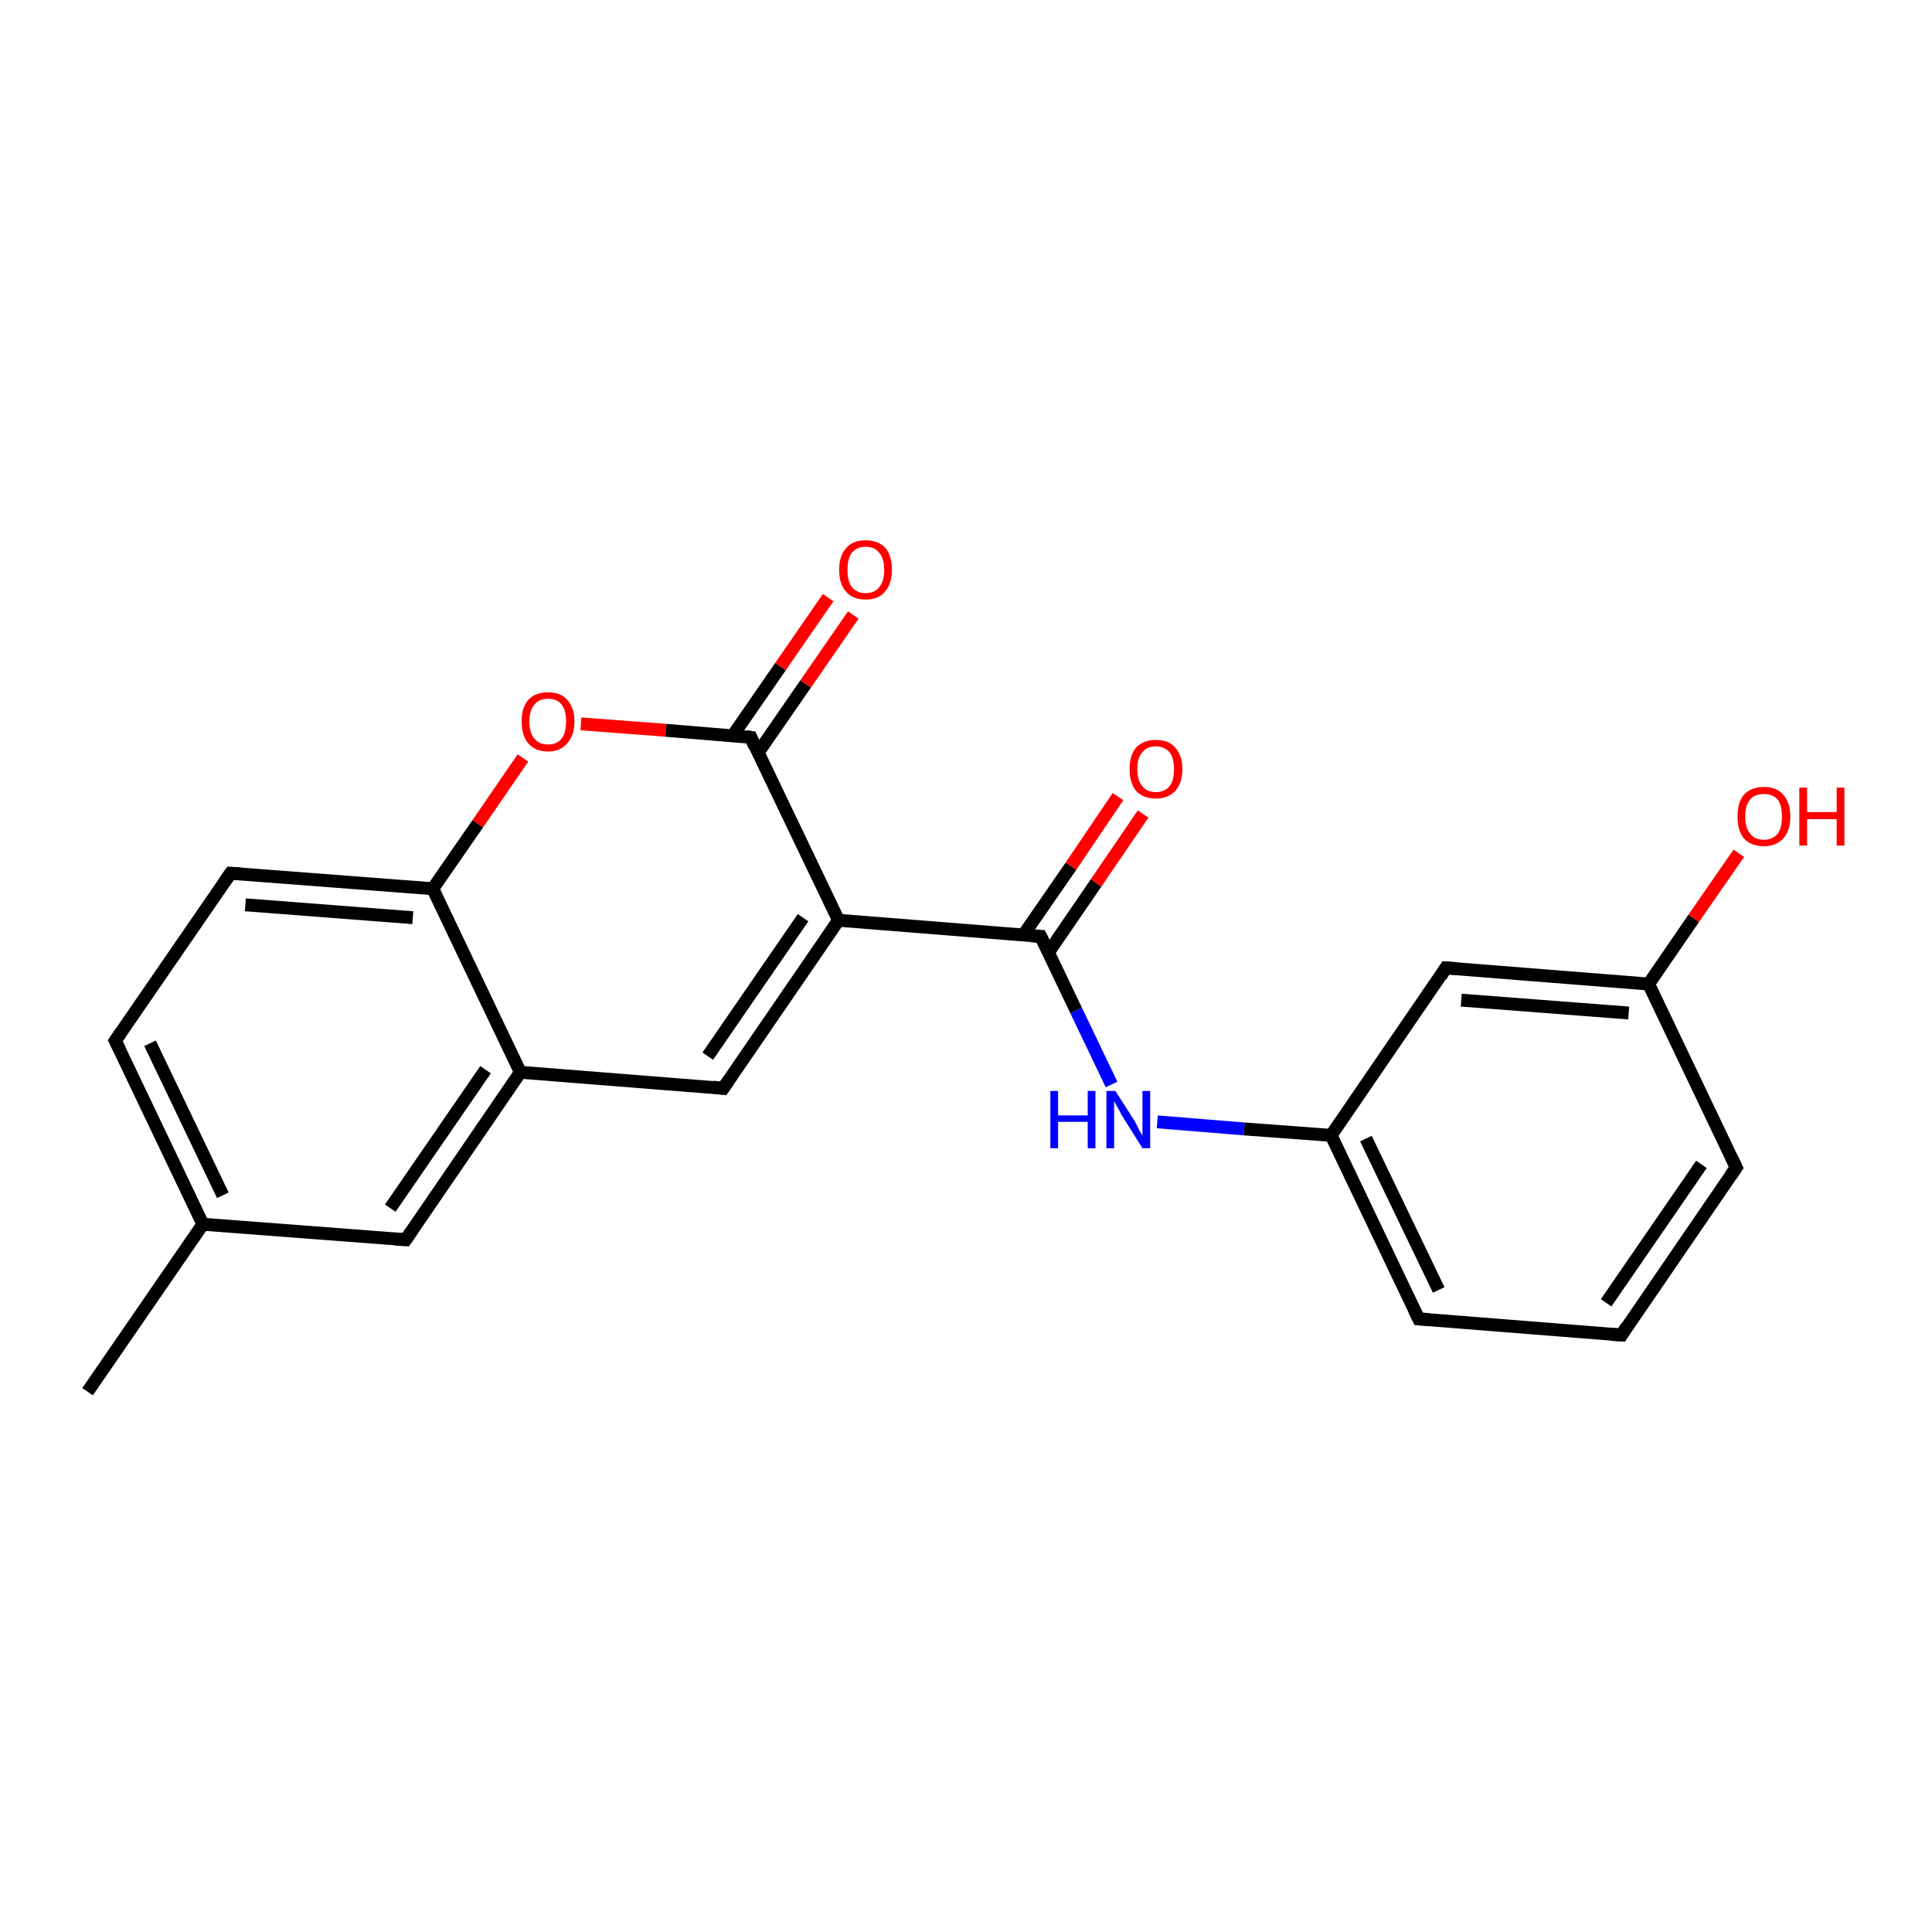 <?xml version='1.0' encoding='iso-8859-1'?>
<svg version='1.1' baseProfile='full'
              xmlns='http://www.w3.org/2000/svg'
                      xmlns:rdkit='http://www.rdkit.org/xml'
                      xmlns:xlink='http://www.w3.org/1999/xlink'
                  xml:space='preserve'
width='300px' height='300px' viewBox='0 0 300 300'>
<!-- END OF HEADER -->
<rect style='opacity:1.0;fill:#FFFFFF;stroke:none' width='300.0' height='300.0' x='0.0' y='0.0'> </rect>
<path class='bond-0 atom-0 atom-1' d='M 13.6,216.1 L 31.5,190.1' style='fill:none;fill-rule:evenodd;stroke:#000000;stroke-width:2.0px;stroke-linecap:butt;stroke-linejoin:miter;stroke-opacity:1' />
<path class='bond-1 atom-1 atom-2' d='M 31.5,190.1 L 17.9,161.6' style='fill:none;fill-rule:evenodd;stroke:#000000;stroke-width:2.0px;stroke-linecap:butt;stroke-linejoin:miter;stroke-opacity:1' />
<path class='bond-1 atom-1 atom-2' d='M 34.6,185.6 L 23.3,162.0' style='fill:none;fill-rule:evenodd;stroke:#000000;stroke-width:2.0px;stroke-linecap:butt;stroke-linejoin:miter;stroke-opacity:1' />
<path class='bond-2 atom-2 atom-3' d='M 17.9,161.6 L 35.8,135.6' style='fill:none;fill-rule:evenodd;stroke:#000000;stroke-width:2.0px;stroke-linecap:butt;stroke-linejoin:miter;stroke-opacity:1' />
<path class='bond-3 atom-3 atom-4' d='M 35.8,135.6 L 67.2,138.0' style='fill:none;fill-rule:evenodd;stroke:#000000;stroke-width:2.0px;stroke-linecap:butt;stroke-linejoin:miter;stroke-opacity:1' />
<path class='bond-3 atom-3 atom-4' d='M 38.1,140.5 L 64.1,142.5' style='fill:none;fill-rule:evenodd;stroke:#000000;stroke-width:2.0px;stroke-linecap:butt;stroke-linejoin:miter;stroke-opacity:1' />
<path class='bond-4 atom-4 atom-5' d='M 67.2,138.0 L 74.2,127.9' style='fill:none;fill-rule:evenodd;stroke:#000000;stroke-width:2.0px;stroke-linecap:butt;stroke-linejoin:miter;stroke-opacity:1' />
<path class='bond-4 atom-4 atom-5' d='M 74.2,127.9 L 81.2,117.7' style='fill:none;fill-rule:evenodd;stroke:#FF0000;stroke-width:2.0px;stroke-linecap:butt;stroke-linejoin:miter;stroke-opacity:1' />
<path class='bond-5 atom-5 atom-6' d='M 90.2,112.4 L 103.4,113.4' style='fill:none;fill-rule:evenodd;stroke:#FF0000;stroke-width:2.0px;stroke-linecap:butt;stroke-linejoin:miter;stroke-opacity:1' />
<path class='bond-5 atom-5 atom-6' d='M 103.4,113.4 L 116.6,114.5' style='fill:none;fill-rule:evenodd;stroke:#000000;stroke-width:2.0px;stroke-linecap:butt;stroke-linejoin:miter;stroke-opacity:1' />
<path class='bond-6 atom-6 atom-7' d='M 117.7,116.9 L 125.1,106.2' style='fill:none;fill-rule:evenodd;stroke:#000000;stroke-width:2.0px;stroke-linecap:butt;stroke-linejoin:miter;stroke-opacity:1' />
<path class='bond-6 atom-6 atom-7' d='M 125.1,106.2 L 132.5,95.5' style='fill:none;fill-rule:evenodd;stroke:#FF0000;stroke-width:2.0px;stroke-linecap:butt;stroke-linejoin:miter;stroke-opacity:1' />
<path class='bond-6 atom-6 atom-7' d='M 113.8,114.2 L 121.2,103.5' style='fill:none;fill-rule:evenodd;stroke:#000000;stroke-width:2.0px;stroke-linecap:butt;stroke-linejoin:miter;stroke-opacity:1' />
<path class='bond-6 atom-6 atom-7' d='M 121.2,103.5 L 128.6,92.8' style='fill:none;fill-rule:evenodd;stroke:#FF0000;stroke-width:2.0px;stroke-linecap:butt;stroke-linejoin:miter;stroke-opacity:1' />
<path class='bond-7 atom-6 atom-8' d='M 116.6,114.5 L 130.2,142.9' style='fill:none;fill-rule:evenodd;stroke:#000000;stroke-width:2.0px;stroke-linecap:butt;stroke-linejoin:miter;stroke-opacity:1' />
<path class='bond-8 atom-8 atom-9' d='M 130.2,142.9 L 112.3,169.0' style='fill:none;fill-rule:evenodd;stroke:#000000;stroke-width:2.0px;stroke-linecap:butt;stroke-linejoin:miter;stroke-opacity:1' />
<path class='bond-8 atom-8 atom-9' d='M 124.7,142.5 L 109.9,164.0' style='fill:none;fill-rule:evenodd;stroke:#000000;stroke-width:2.0px;stroke-linecap:butt;stroke-linejoin:miter;stroke-opacity:1' />
<path class='bond-9 atom-9 atom-10' d='M 112.3,169.0 L 80.8,166.5' style='fill:none;fill-rule:evenodd;stroke:#000000;stroke-width:2.0px;stroke-linecap:butt;stroke-linejoin:miter;stroke-opacity:1' />
<path class='bond-10 atom-10 atom-11' d='M 80.8,166.5 L 63.0,192.5' style='fill:none;fill-rule:evenodd;stroke:#000000;stroke-width:2.0px;stroke-linecap:butt;stroke-linejoin:miter;stroke-opacity:1' />
<path class='bond-10 atom-10 atom-11' d='M 75.4,166.1 L 60.6,187.6' style='fill:none;fill-rule:evenodd;stroke:#000000;stroke-width:2.0px;stroke-linecap:butt;stroke-linejoin:miter;stroke-opacity:1' />
<path class='bond-11 atom-8 atom-12' d='M 130.2,142.9 L 161.6,145.4' style='fill:none;fill-rule:evenodd;stroke:#000000;stroke-width:2.0px;stroke-linecap:butt;stroke-linejoin:miter;stroke-opacity:1' />
<path class='bond-12 atom-12 atom-13' d='M 162.8,147.9 L 170.2,137.1' style='fill:none;fill-rule:evenodd;stroke:#000000;stroke-width:2.0px;stroke-linecap:butt;stroke-linejoin:miter;stroke-opacity:1' />
<path class='bond-12 atom-12 atom-13' d='M 170.2,137.1 L 177.5,126.4' style='fill:none;fill-rule:evenodd;stroke:#FF0000;stroke-width:2.0px;stroke-linecap:butt;stroke-linejoin:miter;stroke-opacity:1' />
<path class='bond-12 atom-12 atom-13' d='M 158.9,145.2 L 166.3,134.5' style='fill:none;fill-rule:evenodd;stroke:#000000;stroke-width:2.0px;stroke-linecap:butt;stroke-linejoin:miter;stroke-opacity:1' />
<path class='bond-12 atom-12 atom-13' d='M 166.3,134.5 L 173.6,123.7' style='fill:none;fill-rule:evenodd;stroke:#FF0000;stroke-width:2.0px;stroke-linecap:butt;stroke-linejoin:miter;stroke-opacity:1' />
<path class='bond-13 atom-12 atom-14' d='M 161.6,145.4 L 167.1,156.9' style='fill:none;fill-rule:evenodd;stroke:#000000;stroke-width:2.0px;stroke-linecap:butt;stroke-linejoin:miter;stroke-opacity:1' />
<path class='bond-13 atom-12 atom-14' d='M 167.1,156.9 L 172.6,168.4' style='fill:none;fill-rule:evenodd;stroke:#0000FF;stroke-width:2.0px;stroke-linecap:butt;stroke-linejoin:miter;stroke-opacity:1' />
<path class='bond-14 atom-14 atom-15' d='M 179.7,174.2 L 193.2,175.3' style='fill:none;fill-rule:evenodd;stroke:#0000FF;stroke-width:2.0px;stroke-linecap:butt;stroke-linejoin:miter;stroke-opacity:1' />
<path class='bond-14 atom-14 atom-15' d='M 193.2,175.3 L 206.7,176.3' style='fill:none;fill-rule:evenodd;stroke:#000000;stroke-width:2.0px;stroke-linecap:butt;stroke-linejoin:miter;stroke-opacity:1' />
<path class='bond-15 atom-15 atom-16' d='M 206.7,176.3 L 220.3,204.8' style='fill:none;fill-rule:evenodd;stroke:#000000;stroke-width:2.0px;stroke-linecap:butt;stroke-linejoin:miter;stroke-opacity:1' />
<path class='bond-15 atom-15 atom-16' d='M 212.1,176.8 L 223.4,200.3' style='fill:none;fill-rule:evenodd;stroke:#000000;stroke-width:2.0px;stroke-linecap:butt;stroke-linejoin:miter;stroke-opacity:1' />
<path class='bond-16 atom-16 atom-17' d='M 220.3,204.8 L 251.8,207.3' style='fill:none;fill-rule:evenodd;stroke:#000000;stroke-width:2.0px;stroke-linecap:butt;stroke-linejoin:miter;stroke-opacity:1' />
<path class='bond-17 atom-17 atom-18' d='M 251.8,207.3 L 269.6,181.3' style='fill:none;fill-rule:evenodd;stroke:#000000;stroke-width:2.0px;stroke-linecap:butt;stroke-linejoin:miter;stroke-opacity:1' />
<path class='bond-17 atom-17 atom-18' d='M 249.4,202.3 L 264.2,180.8' style='fill:none;fill-rule:evenodd;stroke:#000000;stroke-width:2.0px;stroke-linecap:butt;stroke-linejoin:miter;stroke-opacity:1' />
<path class='bond-18 atom-18 atom-19' d='M 269.6,181.3 L 256.0,152.8' style='fill:none;fill-rule:evenodd;stroke:#000000;stroke-width:2.0px;stroke-linecap:butt;stroke-linejoin:miter;stroke-opacity:1' />
<path class='bond-19 atom-19 atom-20' d='M 256.0,152.8 L 263.0,142.6' style='fill:none;fill-rule:evenodd;stroke:#000000;stroke-width:2.0px;stroke-linecap:butt;stroke-linejoin:miter;stroke-opacity:1' />
<path class='bond-19 atom-19 atom-20' d='M 263.0,142.6 L 270.0,132.5' style='fill:none;fill-rule:evenodd;stroke:#FF0000;stroke-width:2.0px;stroke-linecap:butt;stroke-linejoin:miter;stroke-opacity:1' />
<path class='bond-20 atom-19 atom-21' d='M 256.0,152.8 L 224.5,150.3' style='fill:none;fill-rule:evenodd;stroke:#000000;stroke-width:2.0px;stroke-linecap:butt;stroke-linejoin:miter;stroke-opacity:1' />
<path class='bond-20 atom-19 atom-21' d='M 252.9,157.3 L 226.9,155.3' style='fill:none;fill-rule:evenodd;stroke:#000000;stroke-width:2.0px;stroke-linecap:butt;stroke-linejoin:miter;stroke-opacity:1' />
<path class='bond-21 atom-11 atom-1' d='M 63.0,192.5 L 31.5,190.1' style='fill:none;fill-rule:evenodd;stroke:#000000;stroke-width:2.0px;stroke-linecap:butt;stroke-linejoin:miter;stroke-opacity:1' />
<path class='bond-22 atom-21 atom-15' d='M 224.5,150.3 L 206.7,176.3' style='fill:none;fill-rule:evenodd;stroke:#000000;stroke-width:2.0px;stroke-linecap:butt;stroke-linejoin:miter;stroke-opacity:1' />
<path class='bond-23 atom-10 atom-4' d='M 80.8,166.5 L 67.2,138.0' style='fill:none;fill-rule:evenodd;stroke:#000000;stroke-width:2.0px;stroke-linecap:butt;stroke-linejoin:miter;stroke-opacity:1' />
<path d='M 18.6,163.0 L 17.9,161.6 L 18.8,160.3' style='fill:none;stroke:#000000;stroke-width:2.0px;stroke-linecap:butt;stroke-linejoin:miter;stroke-opacity:1;' />
<path d='M 34.9,136.9 L 35.8,135.6 L 37.3,135.7' style='fill:none;stroke:#000000;stroke-width:2.0px;stroke-linecap:butt;stroke-linejoin:miter;stroke-opacity:1;' />
<path d='M 115.9,114.4 L 116.6,114.5 L 117.2,115.9' style='fill:none;stroke:#000000;stroke-width:2.0px;stroke-linecap:butt;stroke-linejoin:miter;stroke-opacity:1;' />
<path d='M 113.2,167.7 L 112.3,169.0 L 110.7,168.8' style='fill:none;stroke:#000000;stroke-width:2.0px;stroke-linecap:butt;stroke-linejoin:miter;stroke-opacity:1;' />
<path d='M 63.9,191.2 L 63.0,192.5 L 61.4,192.4' style='fill:none;stroke:#000000;stroke-width:2.0px;stroke-linecap:butt;stroke-linejoin:miter;stroke-opacity:1;' />
<path d='M 160.0,145.3 L 161.6,145.4 L 161.9,146.0' style='fill:none;stroke:#000000;stroke-width:2.0px;stroke-linecap:butt;stroke-linejoin:miter;stroke-opacity:1;' />
<path d='M 219.6,203.4 L 220.3,204.8 L 221.9,204.9' style='fill:none;stroke:#000000;stroke-width:2.0px;stroke-linecap:butt;stroke-linejoin:miter;stroke-opacity:1;' />
<path d='M 250.2,207.2 L 251.8,207.3 L 252.6,206.0' style='fill:none;stroke:#000000;stroke-width:2.0px;stroke-linecap:butt;stroke-linejoin:miter;stroke-opacity:1;' />
<path d='M 268.7,182.6 L 269.6,181.3 L 268.9,179.8' style='fill:none;stroke:#000000;stroke-width:2.0px;stroke-linecap:butt;stroke-linejoin:miter;stroke-opacity:1;' />
<path d='M 226.1,150.4 L 224.5,150.3 L 223.7,151.6' style='fill:none;stroke:#000000;stroke-width:2.0px;stroke-linecap:butt;stroke-linejoin:miter;stroke-opacity:1;' />
<path class='atom-5' d='M 81.0 112.0
Q 81.0 109.9, 82.0 108.7
Q 83.1 107.5, 85.1 107.5
Q 87.1 107.5, 88.1 108.7
Q 89.2 109.9, 89.2 112.0
Q 89.2 114.2, 88.1 115.4
Q 87.0 116.7, 85.1 116.7
Q 83.1 116.7, 82.0 115.4
Q 81.0 114.2, 81.0 112.0
M 85.1 115.6
Q 86.5 115.6, 87.2 114.7
Q 87.9 113.8, 87.9 112.0
Q 87.9 110.3, 87.2 109.4
Q 86.5 108.5, 85.1 108.5
Q 83.7 108.5, 83.0 109.4
Q 82.2 110.3, 82.2 112.0
Q 82.2 113.8, 83.0 114.7
Q 83.7 115.6, 85.1 115.6
' fill='#FF0000'/>
<path class='atom-7' d='M 130.3 88.5
Q 130.3 86.3, 131.4 85.1
Q 132.4 83.9, 134.4 83.9
Q 136.4 83.9, 137.5 85.1
Q 138.5 86.3, 138.5 88.5
Q 138.5 90.6, 137.4 91.9
Q 136.4 93.1, 134.4 93.1
Q 132.4 93.1, 131.4 91.9
Q 130.3 90.7, 130.3 88.5
M 134.4 92.1
Q 135.8 92.1, 136.5 91.2
Q 137.3 90.3, 137.3 88.5
Q 137.3 86.7, 136.5 85.8
Q 135.8 84.9, 134.4 84.9
Q 133.1 84.9, 132.3 85.8
Q 131.6 86.7, 131.6 88.5
Q 131.6 90.3, 132.3 91.2
Q 133.1 92.1, 134.4 92.1
' fill='#FF0000'/>
<path class='atom-13' d='M 175.4 119.4
Q 175.4 117.3, 176.4 116.1
Q 177.5 114.9, 179.5 114.9
Q 181.5 114.9, 182.5 116.1
Q 183.6 117.3, 183.6 119.4
Q 183.6 121.6, 182.5 122.8
Q 181.4 124.0, 179.5 124.0
Q 177.5 124.0, 176.4 122.8
Q 175.4 121.6, 175.4 119.4
M 179.5 123.0
Q 180.8 123.0, 181.6 122.1
Q 182.3 121.2, 182.3 119.4
Q 182.3 117.7, 181.6 116.8
Q 180.8 115.9, 179.5 115.9
Q 178.1 115.9, 177.4 116.8
Q 176.6 117.6, 176.6 119.4
Q 176.6 121.2, 177.4 122.1
Q 178.1 123.0, 179.5 123.0
' fill='#FF0000'/>
<path class='atom-14' d='M 163.1 169.4
L 164.3 169.4
L 164.3 173.2
L 168.9 173.2
L 168.9 169.4
L 170.1 169.4
L 170.1 178.3
L 168.9 178.3
L 168.9 174.2
L 164.3 174.2
L 164.3 178.3
L 163.1 178.3
L 163.1 169.4
' fill='#0000FF'/>
<path class='atom-14' d='M 173.2 169.4
L 176.2 174.1
Q 176.5 174.6, 176.9 175.5
Q 177.4 176.3, 177.4 176.4
L 177.4 169.4
L 178.6 169.4
L 178.6 178.3
L 177.4 178.3
L 174.2 173.2
Q 173.9 172.6, 173.5 171.9
Q 173.1 171.2, 173.0 171.0
L 173.0 178.3
L 171.8 178.3
L 171.8 169.4
L 173.2 169.4
' fill='#0000FF'/>
<path class='atom-20' d='M 269.8 126.8
Q 269.8 124.6, 270.8 123.4
Q 271.9 122.2, 273.9 122.2
Q 275.9 122.2, 276.9 123.4
Q 278.0 124.6, 278.0 126.8
Q 278.0 129.0, 276.9 130.2
Q 275.8 131.4, 273.9 131.4
Q 271.9 131.4, 270.8 130.2
Q 269.8 129.0, 269.8 126.8
M 273.9 130.4
Q 275.2 130.4, 276.0 129.5
Q 276.7 128.6, 276.7 126.8
Q 276.7 125.0, 276.0 124.1
Q 275.2 123.3, 273.9 123.3
Q 272.5 123.3, 271.8 124.1
Q 271.0 125.0, 271.0 126.8
Q 271.0 128.6, 271.8 129.5
Q 272.5 130.4, 273.9 130.4
' fill='#FF0000'/>
<path class='atom-20' d='M 279.4 122.3
L 280.6 122.3
L 280.6 126.1
L 285.2 126.1
L 285.2 122.3
L 286.4 122.3
L 286.4 131.3
L 285.2 131.3
L 285.2 127.2
L 280.6 127.2
L 280.6 131.3
L 279.4 131.3
L 279.4 122.3
' fill='#FF0000'/>
</svg>
